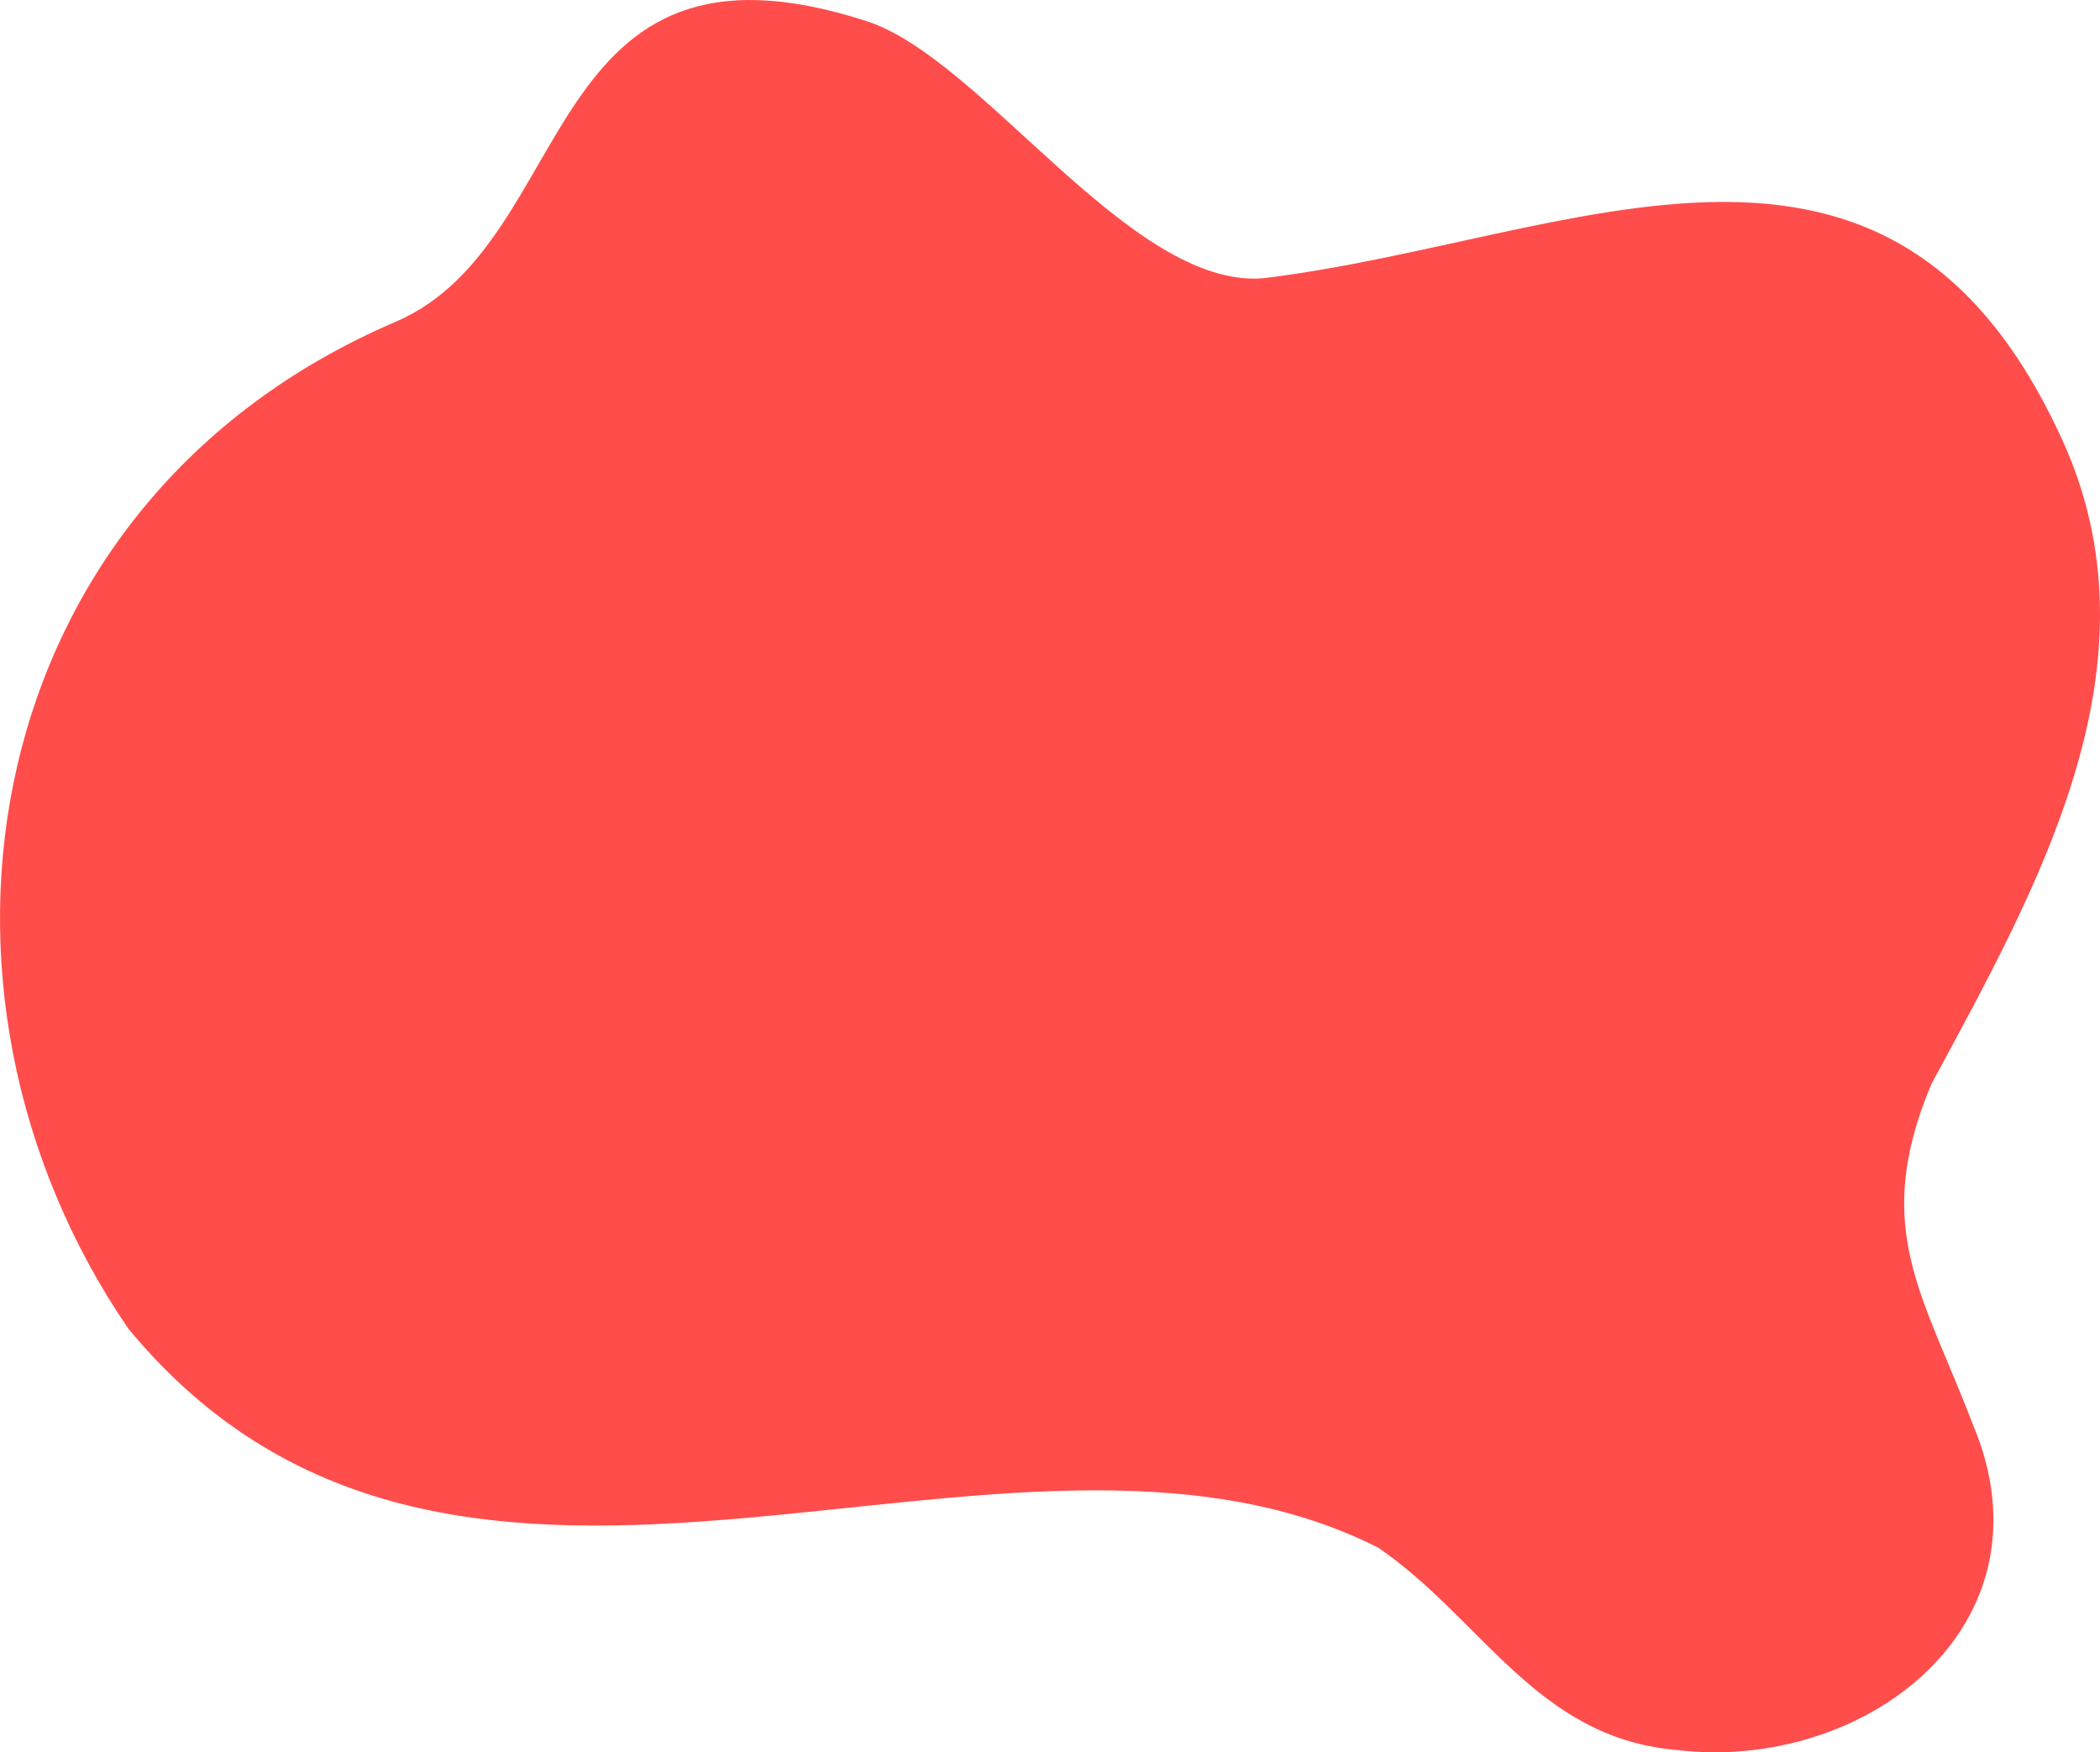 <?xml version="1.0" encoding="UTF-8"?> <svg xmlns="http://www.w3.org/2000/svg" id="Слой_1" data-name="Слой 1" viewBox="0 0 877.6 732.33"> <defs> <style>.cls-1{fill:#ff4d4c;}</style> </defs> <path class="cls-1" d="M576,646.89C420.43,568,192.73,723.82,53.61,555.3c-96.71-141.22-64.43-345.45,112-420.93C242.31,101.16,224.51-35.76,362.21,8.85c48.46,15.7,110,111.67,165.44,107.47,130.2-15.66,263.28-93,335.65,70.82,40.18,93.09-12.61,185.09-56.22,266.07-25.22,60.08-3.31,87.83,17.32,142,35.7,84.29-45.41,146.16-124.82,136.1C642,725.85,619.29,676.59,576,646.89Z"></path> </svg> 
